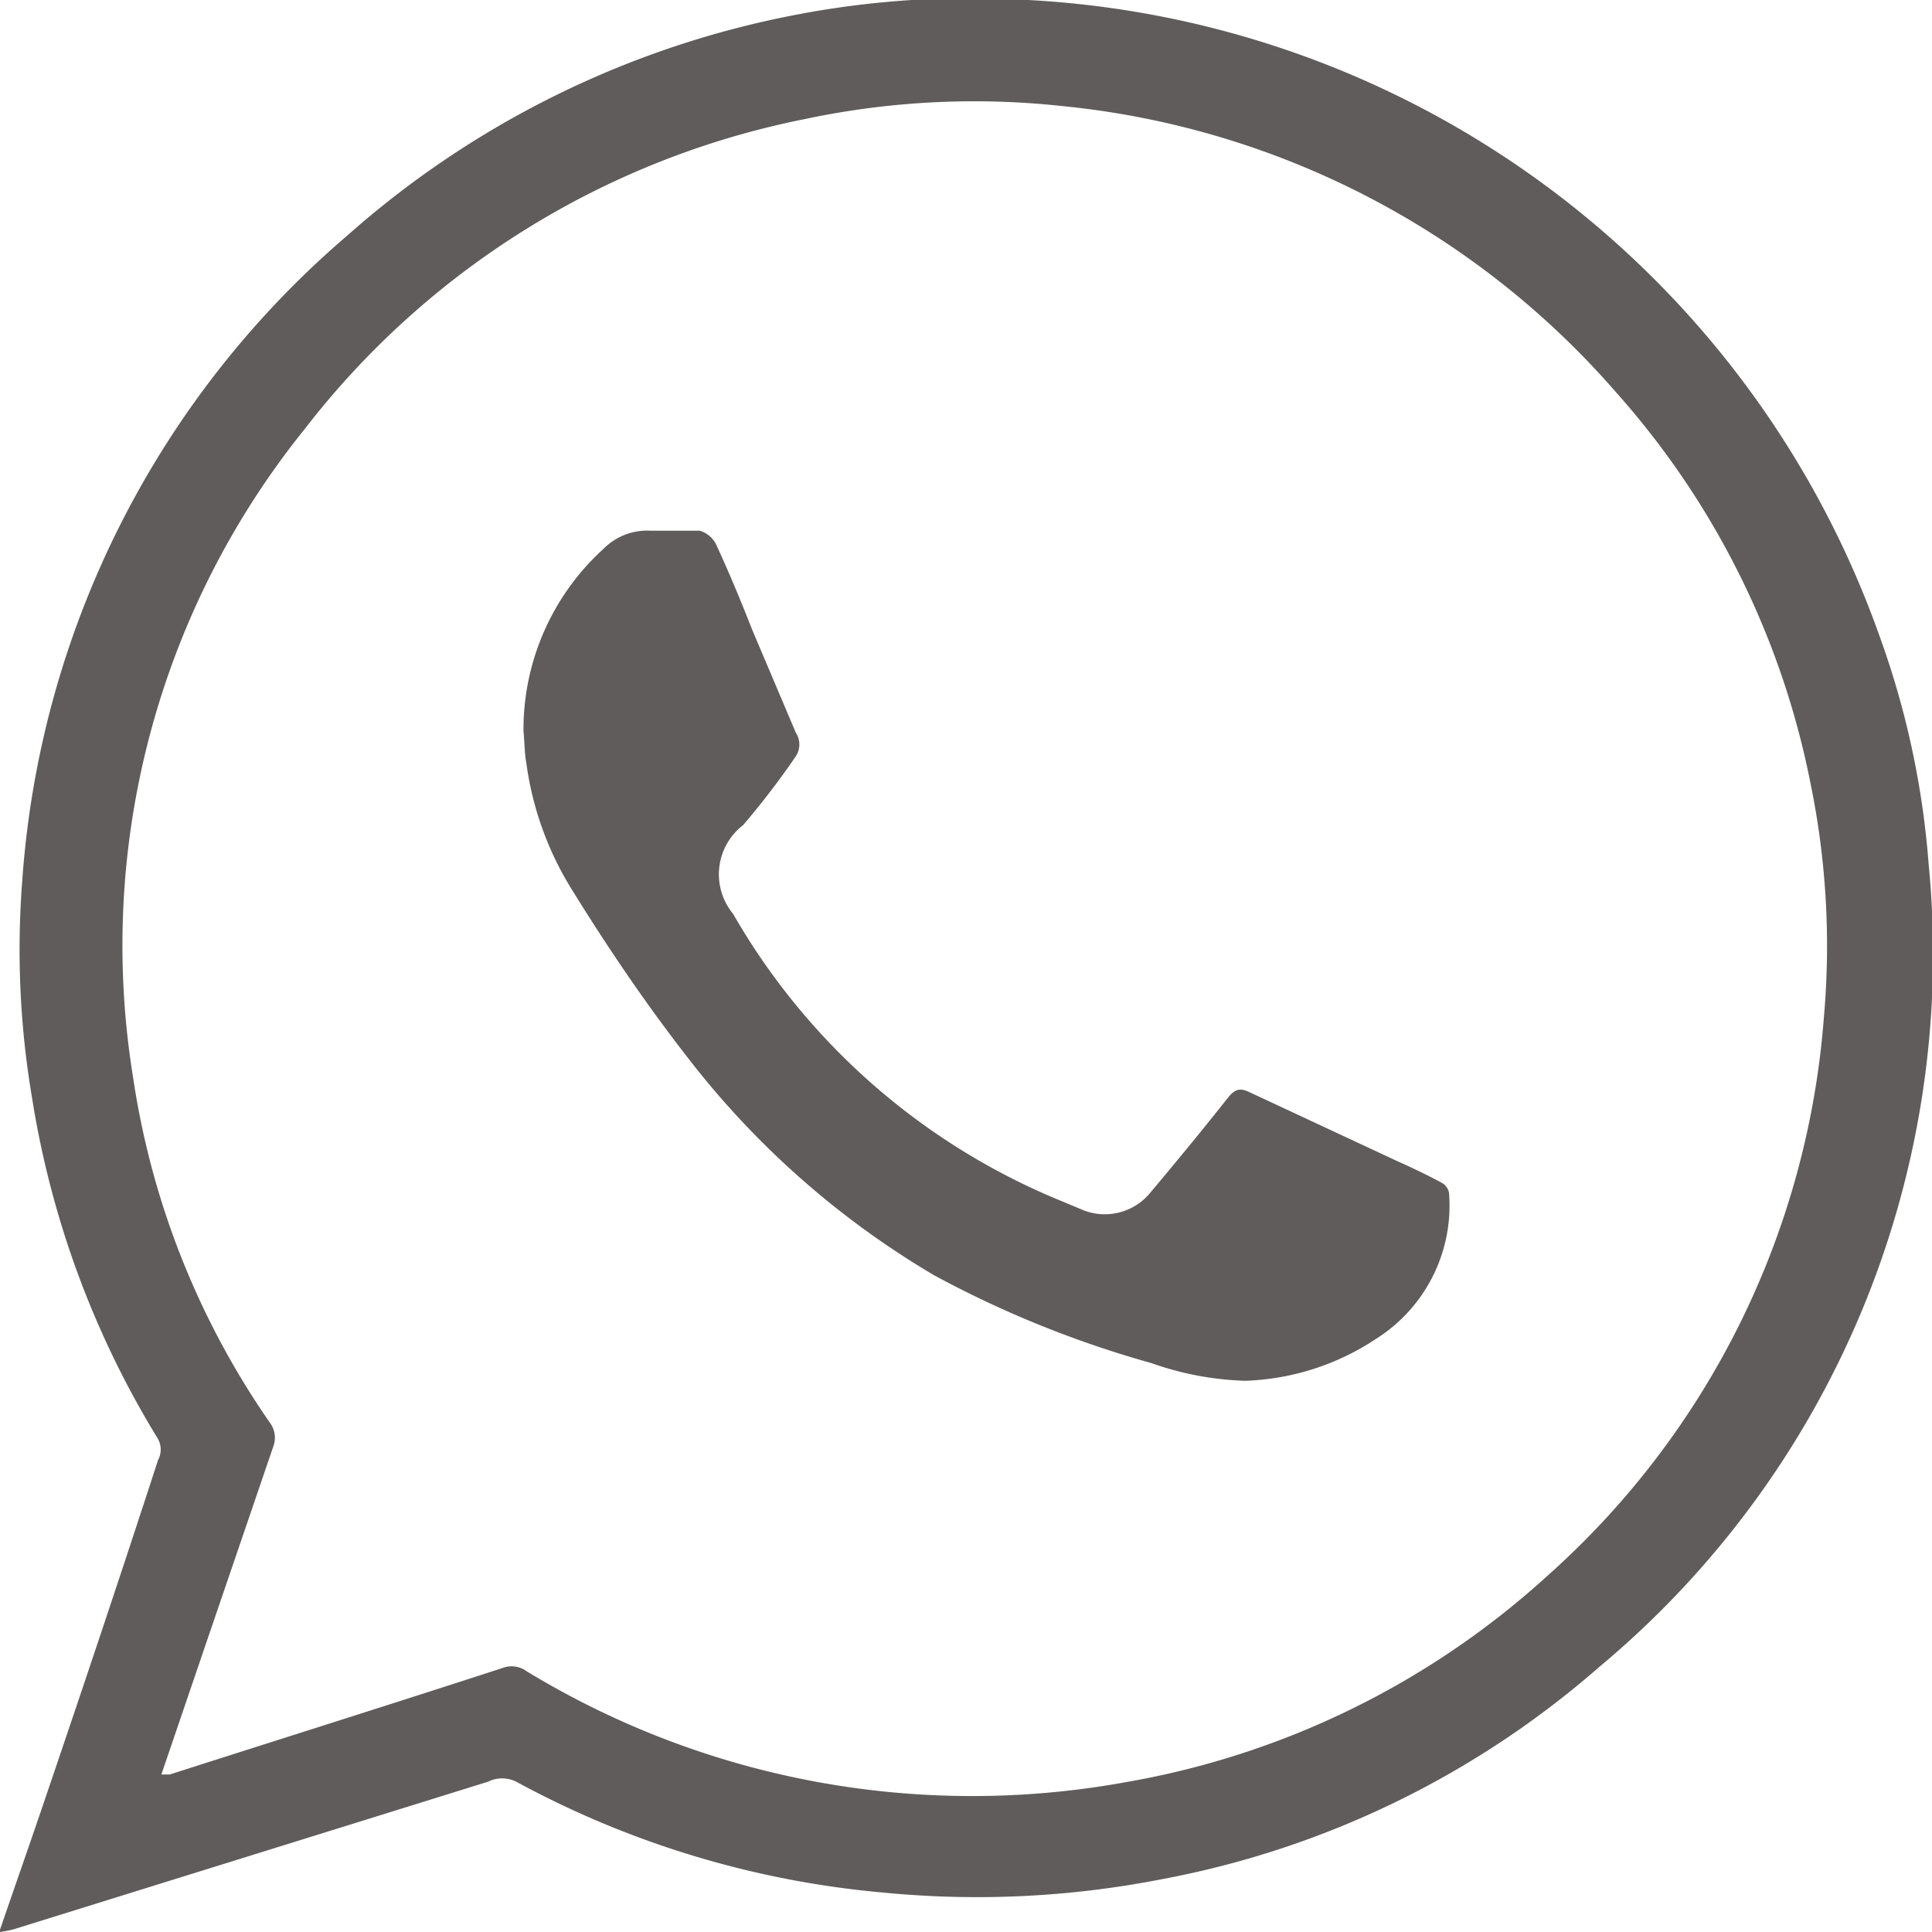 <svg xmlns="http://www.w3.org/2000/svg" viewBox="0 0 34.84 34.84">
	<defs>
		<style>.whats-1{fill:#5f5c5b;}</style>
	</defs>
	<g id="Camada_2" data-name="Camada 2">
		<g id="Layer_1" data-name="Layer 1">
			<path class="whats-1" d="M0,34.8c.28-.82.57-1.64.85-2.47.68-2,1.35-4,2-6a.4.4,0,0,0,0-.38A16.76,16.76,0,0,1,.58,19.81,16,16,0,0,1,.4,15.9,16.85,16.85,0,0,1,6.26,4.25a17,17,0,0,1,8.18-4A16.61,16.61,0,0,1,18.54,0,17.26,17.26,0,0,1,33.89,11.46a15.48,15.48,0,0,1,.89,4.13,16.73,16.73,0,0,1-5.94,14.47,16.62,16.62,0,0,1-7.9,3.83,17.34,17.34,0,0,1-5,.24,17,17,0,0,1-6.63-2,.57.57,0,0,0-.51,0L.25,34.79a2.21,2.21,0,0,1-.25.05ZM2.91,32,3.06,32c2-.64,4-1.27,6-1.92a.46.46,0,0,1,.44.06,15.46,15.46,0,0,0,10.79,2,15.11,15.11,0,0,0,7.6-3.71,15,15,0,0,0,5-10.08,14.57,14.57,0,0,0-.24-4.22,14.93,14.93,0,0,0-3.52-7.07A15.21,15.21,0,0,0,19.13,1.91a14.7,14.7,0,0,0-4.63.24,15.12,15.12,0,0,0-9,5.58A14.84,14.84,0,0,0,2.4,19.43a14.69,14.69,0,0,0,2.47,6.23.45.45,0,0,1,.06.42L3.68,29.74Z"/>
			<path class="whats-1" d="M9.44,13.18A4.4,4.4,0,0,1,10.88,9.9a1.11,1.11,0,0,1,.85-.33c.3,0,.6,0,.89,0a.49.49,0,0,1,.29.24c.24.52.44,1,.66,1.56l.78,1.84a.39.39,0,0,1,0,.43,14.51,14.51,0,0,1-.95,1.24,1.12,1.12,0,0,0-.18,1.6A12.11,12.11,0,0,0,19,21.6l.48.2a1.06,1.06,0,0,0,1.27-.3c.47-.56.94-1.13,1.39-1.7.12-.15.21-.19.38-.11l2.68,1.25c.27.12.54.25.8.39a.26.26,0,0,1,.13.18,2.84,2.84,0,0,1-1.31,2.63,4.53,4.53,0,0,1-2.37.76,5.55,5.55,0,0,1-1.69-.32A18.92,18.92,0,0,1,16.85,23a15.64,15.64,0,0,1-4.45-3.93c-.74-.95-1.42-1.95-2.07-3a5.79,5.79,0,0,1-.84-2.32C9.46,13.6,9.46,13.39,9.44,13.18Z"/>
		</g>
	</g>
</svg>